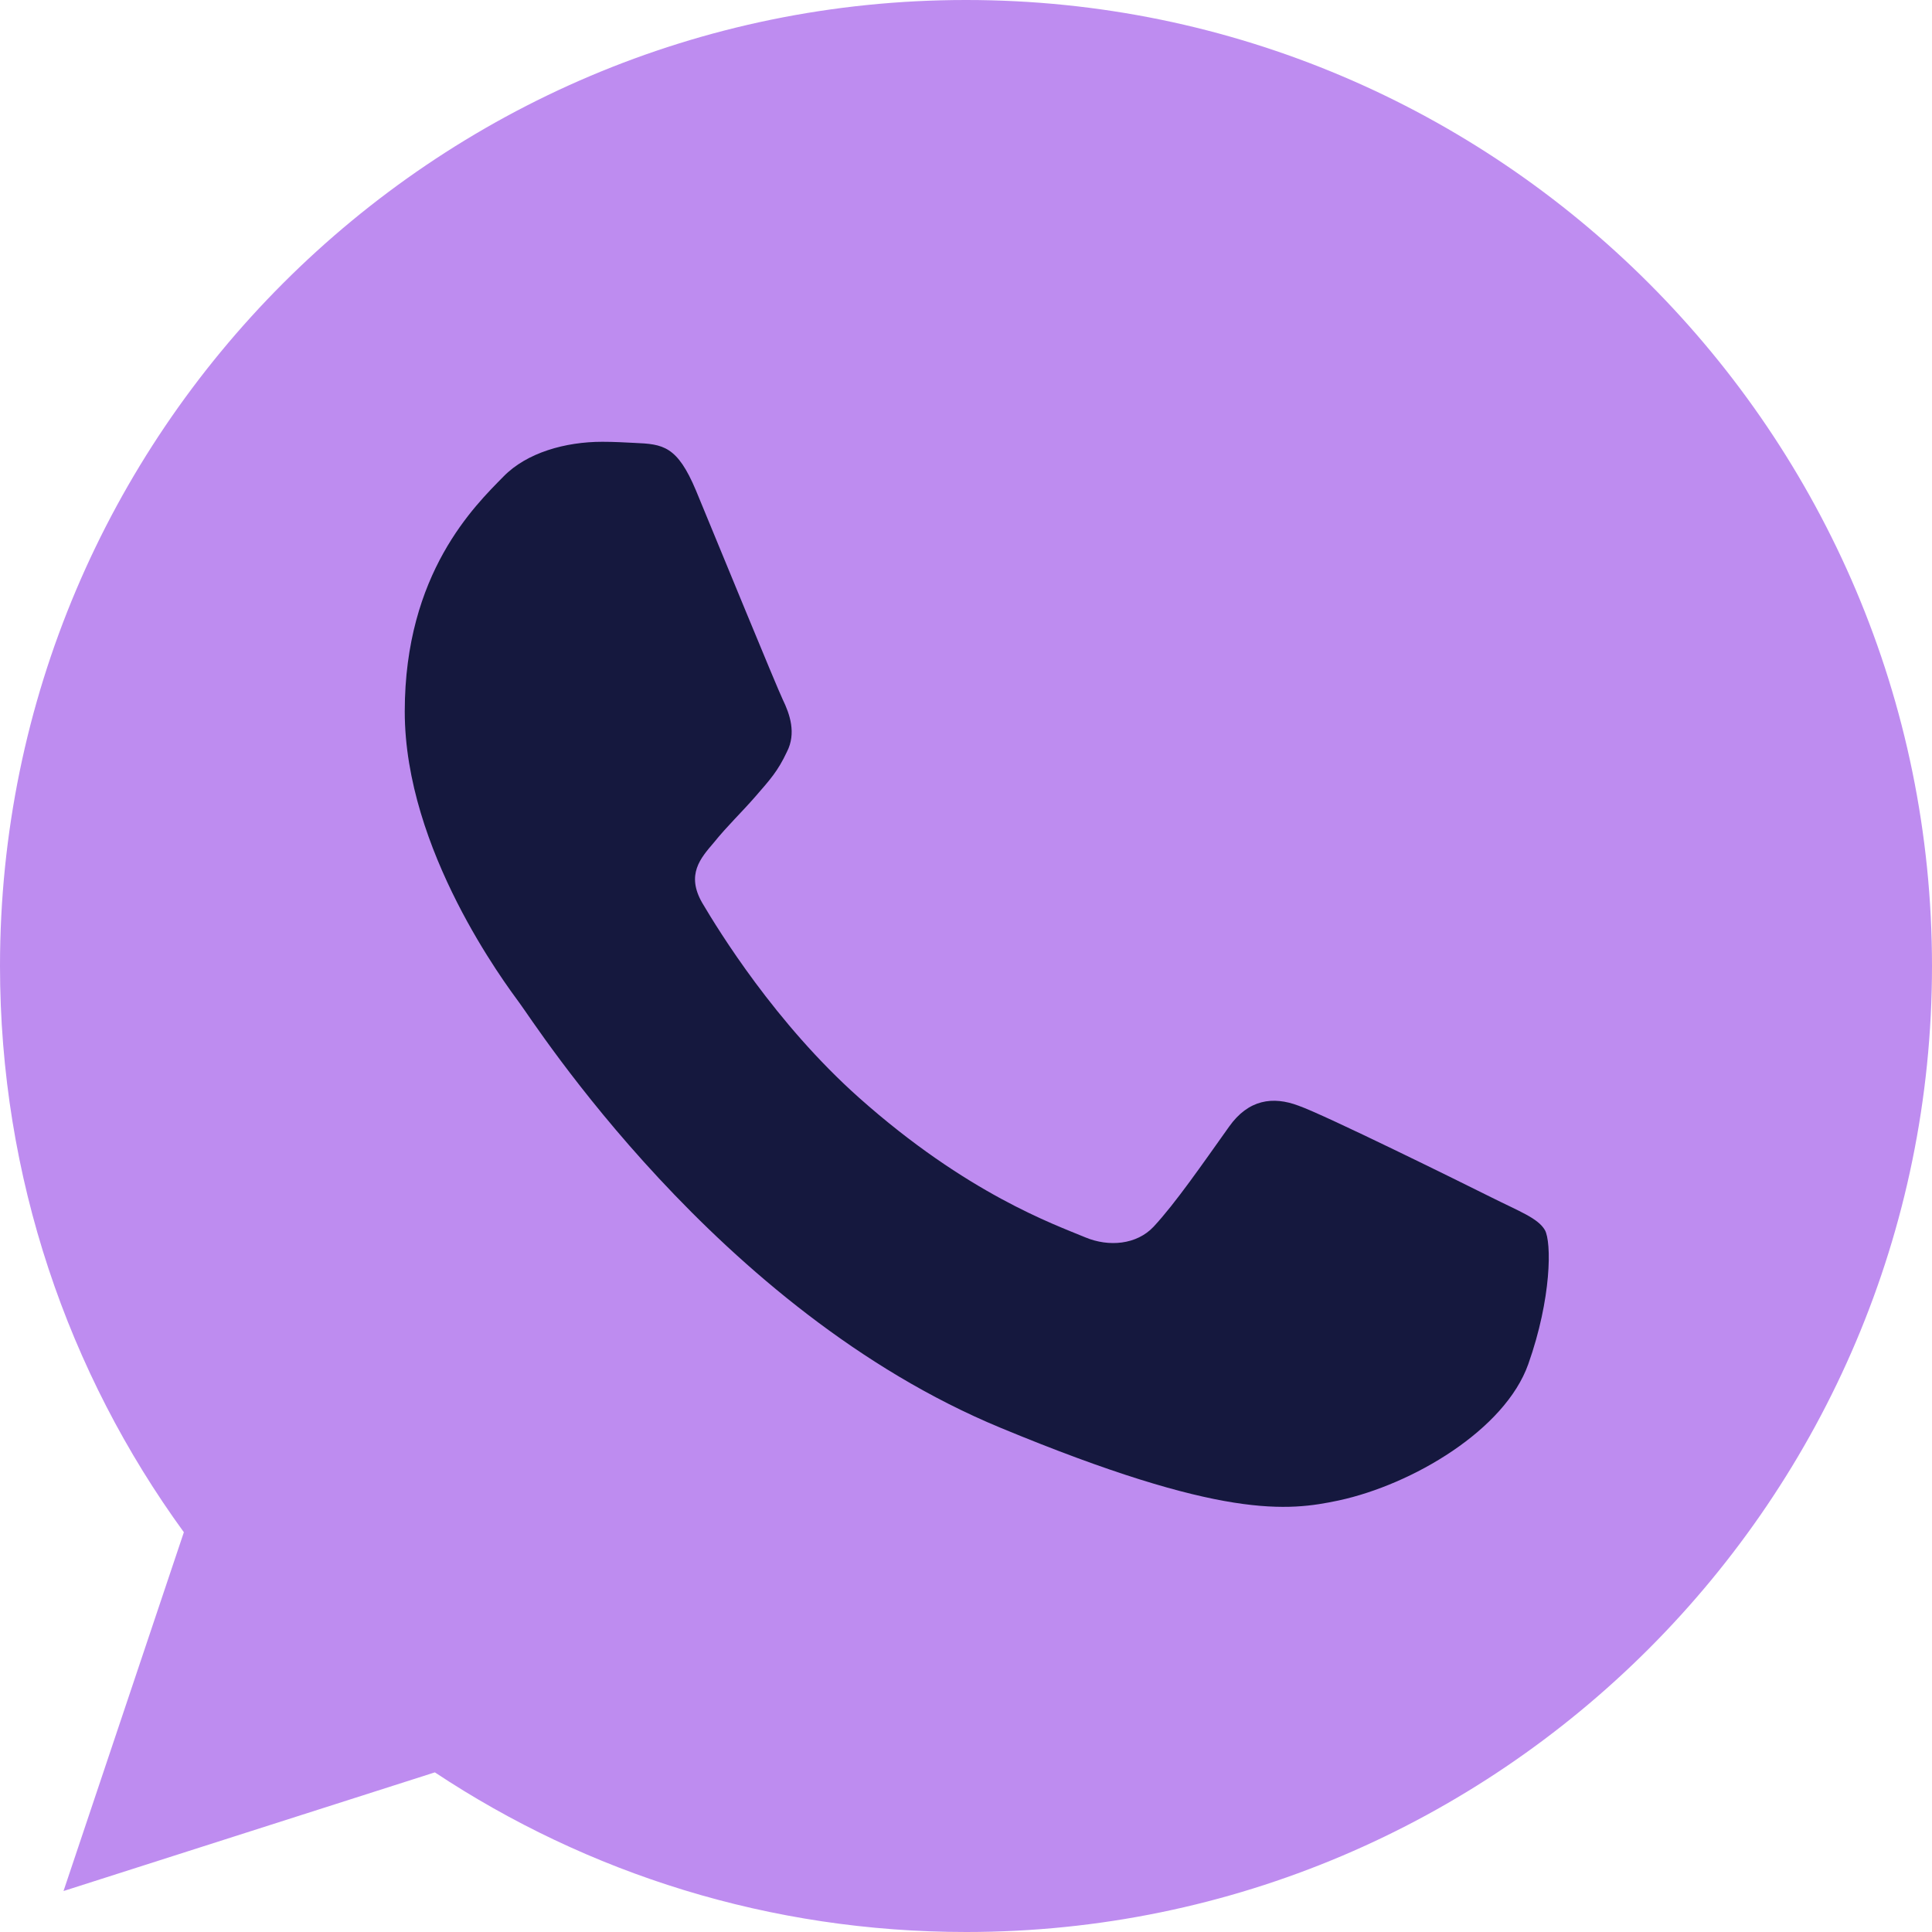 <svg width="24" height="24" viewBox="0 0 24 24" fill="none" xmlns="http://www.w3.org/2000/svg">
<path d="M12.003 0H11.997C5.38 0 0 5.382 0 12C0 14.625 0.846 17.058 2.284 19.034L0.789 23.491L5.402 22.017C7.299 23.274 9.562 24 12.003 24C18.619 24 24 18.616 24 12C24 5.383 18.619 0 12.003 0Z" fill="#BE8CF0"/>
<path d="M18.985 16.945C18.696 17.763 17.547 18.441 16.631 18.639C16.003 18.772 15.184 18.879 12.428 17.736C8.901 16.275 6.63 12.691 6.453 12.459C6.283 12.226 5.028 10.561 5.028 8.839C5.028 7.117 5.902 6.279 6.255 5.919C6.544 5.623 7.023 5.488 7.482 5.488C7.63 5.488 7.764 5.496 7.884 5.502C8.236 5.517 8.413 5.538 8.646 6.094C8.935 6.792 9.64 8.514 9.724 8.691C9.81 8.868 9.895 9.108 9.775 9.34C9.663 9.58 9.564 9.687 9.387 9.891C9.21 10.095 9.042 10.251 8.865 10.47C8.703 10.66 8.52 10.864 8.724 11.217C8.928 11.562 9.633 12.712 10.671 13.636C12.011 14.829 13.097 15.21 13.485 15.372C13.774 15.492 14.12 15.463 14.331 15.238C14.6 14.949 14.931 14.469 15.268 13.996C15.508 13.657 15.812 13.615 16.13 13.735C16.453 13.848 18.168 14.695 18.52 14.871C18.873 15.048 19.105 15.132 19.191 15.28C19.275 15.429 19.275 16.126 18.985 16.945Z" fill="#15183E"/>
</svg>
